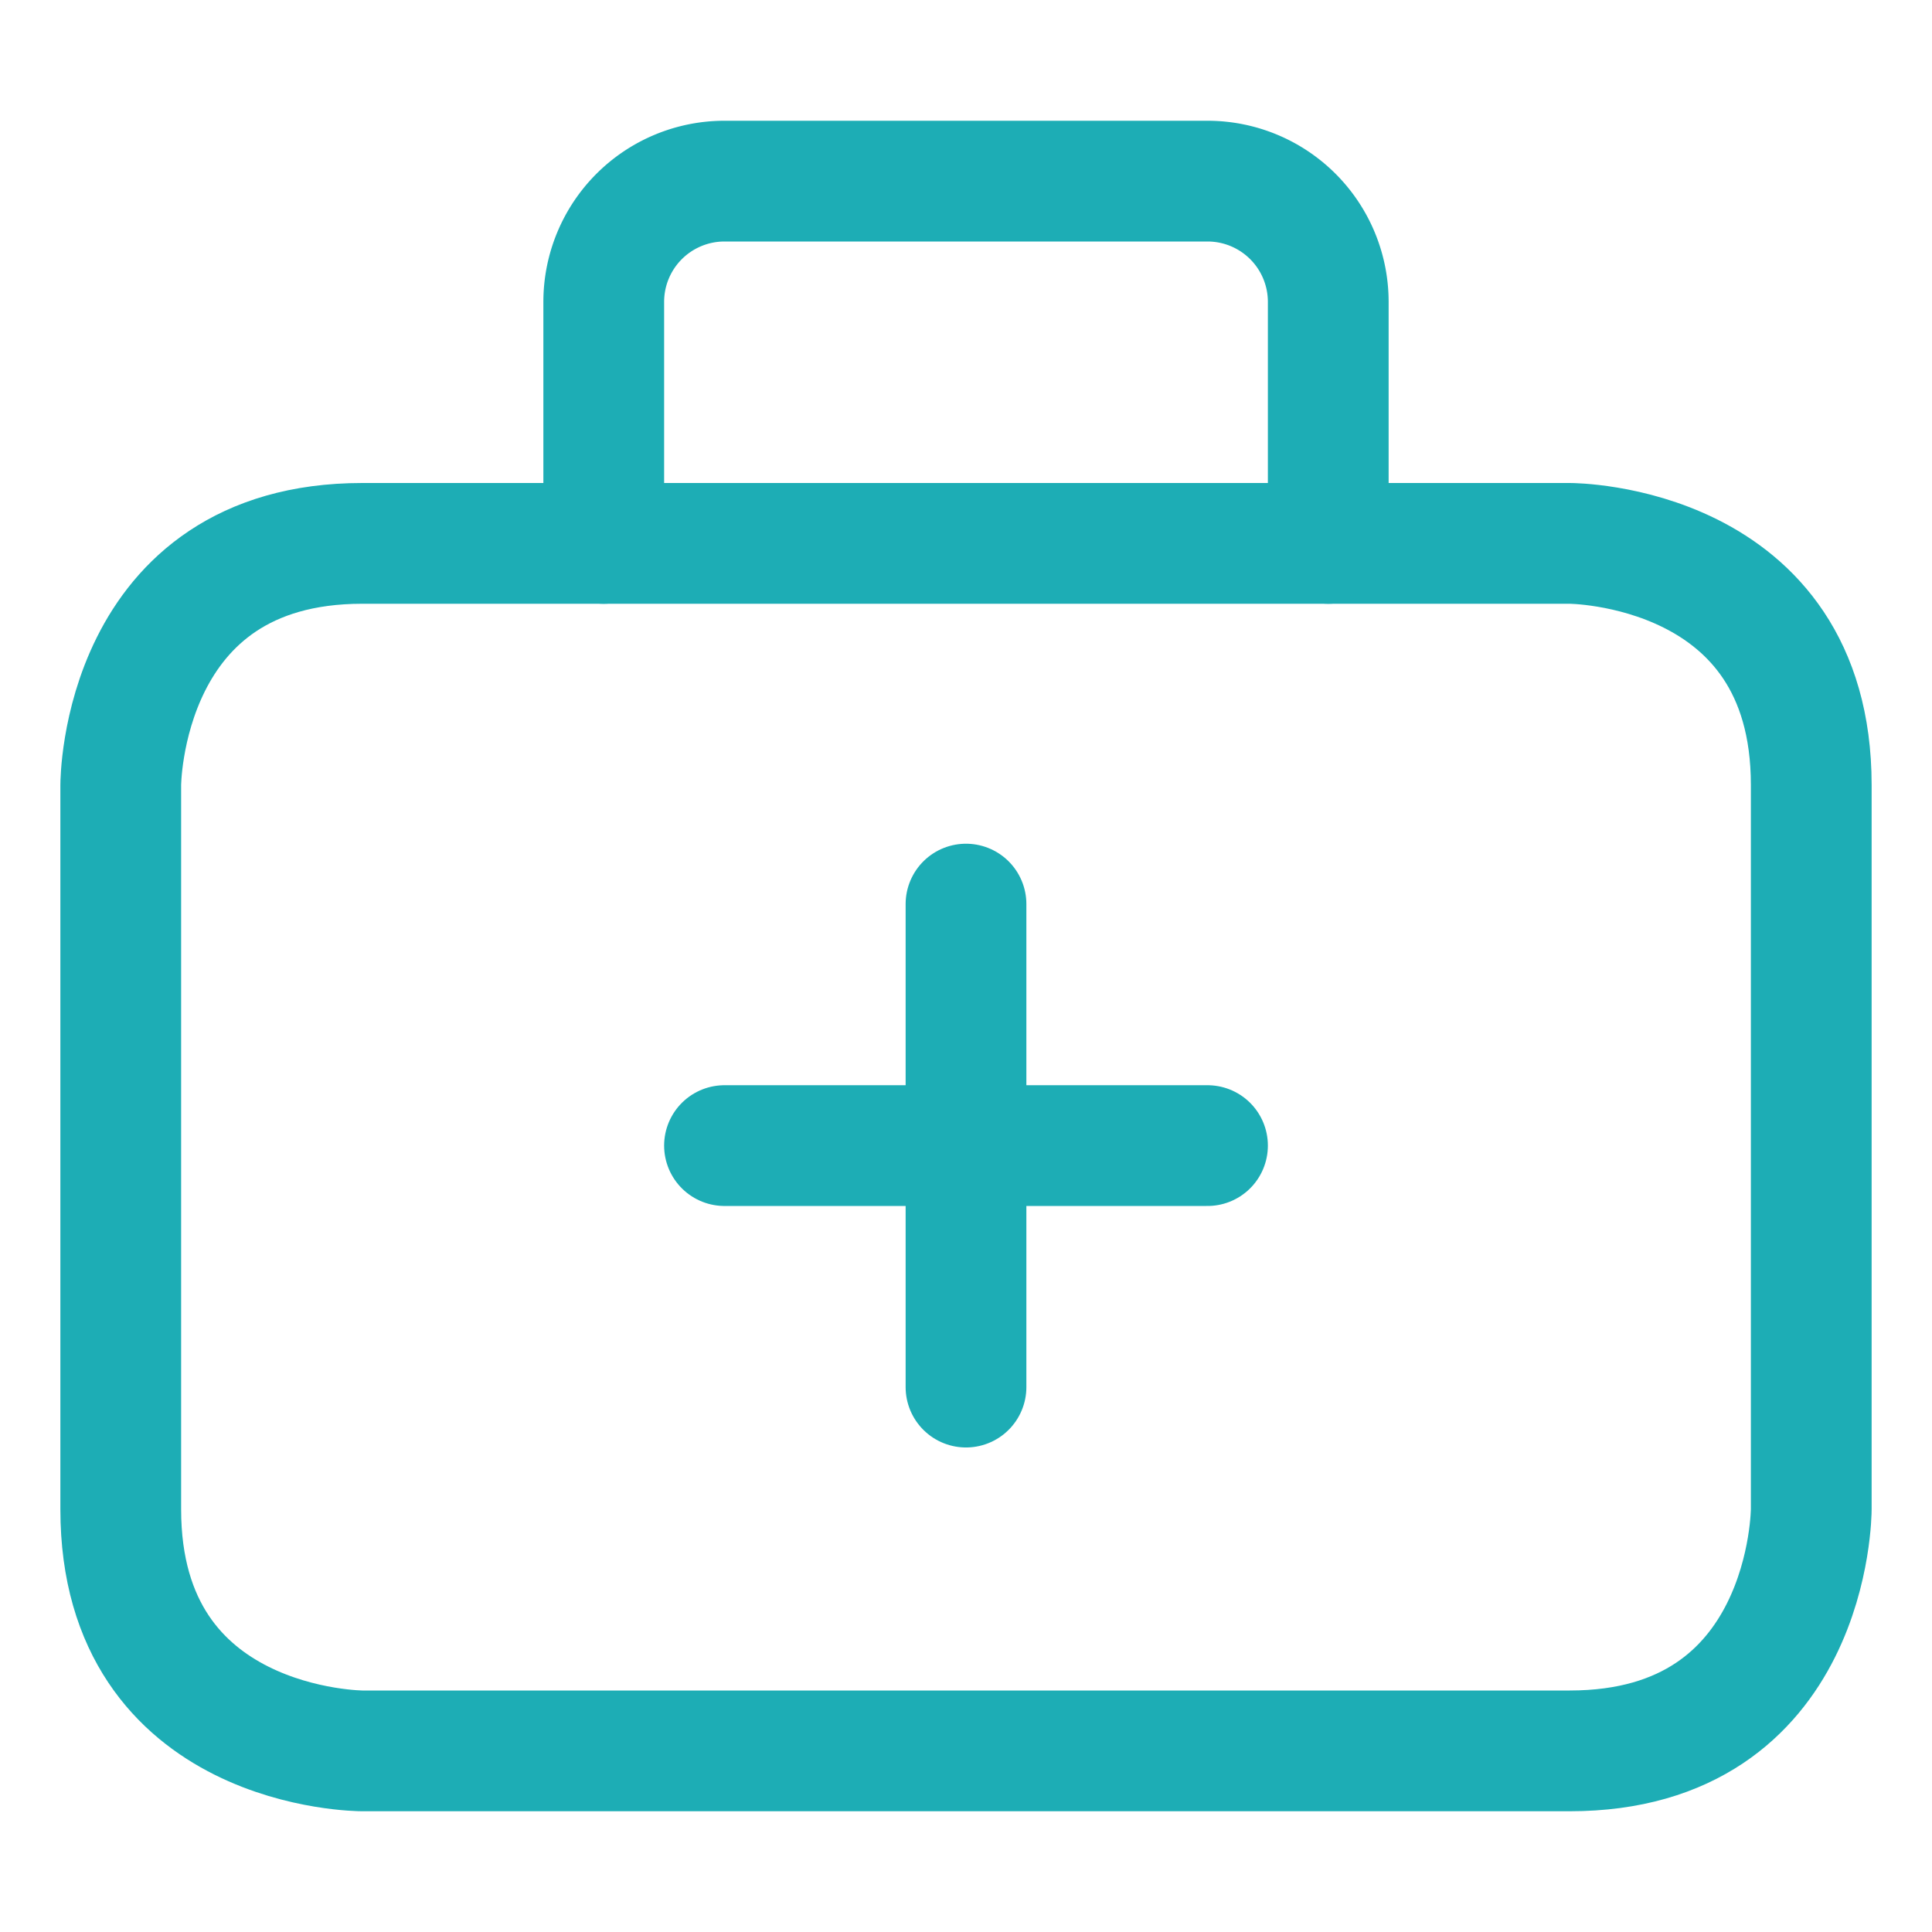 <svg id="Regular" xmlns="http://www.w3.org/2000/svg" viewBox="0 0 24 24" stroke-width="1.5" height="36" width="36"><defs></defs><title>hospital-first-aid</title><path d="M4.5 6.75h15s3 0 3 3v9s0 3-3 3h-15s-3 0-3-3v-9s0-3 3-3" fill="none" stroke="#1dadb5" stroke-linecap="round" stroke-linejoin="round"></path><path d="M7.5 6.75v-3A1.5 1.5 0 0 1 9 2.25h6a1.5 1.5 0 0 1 1.5 1.5v3" fill="none" stroke="#1dadb5" stroke-linecap="round" stroke-linejoin="round"></path><path d="m12 11.231 0 6" fill="none" stroke="#1dadb5" stroke-linecap="round" stroke-linejoin="round"></path><path d="m9 14.231 6 0" fill="none" stroke="#1dadb5" stroke-linecap="round" stroke-linejoin="round"></path></svg>
